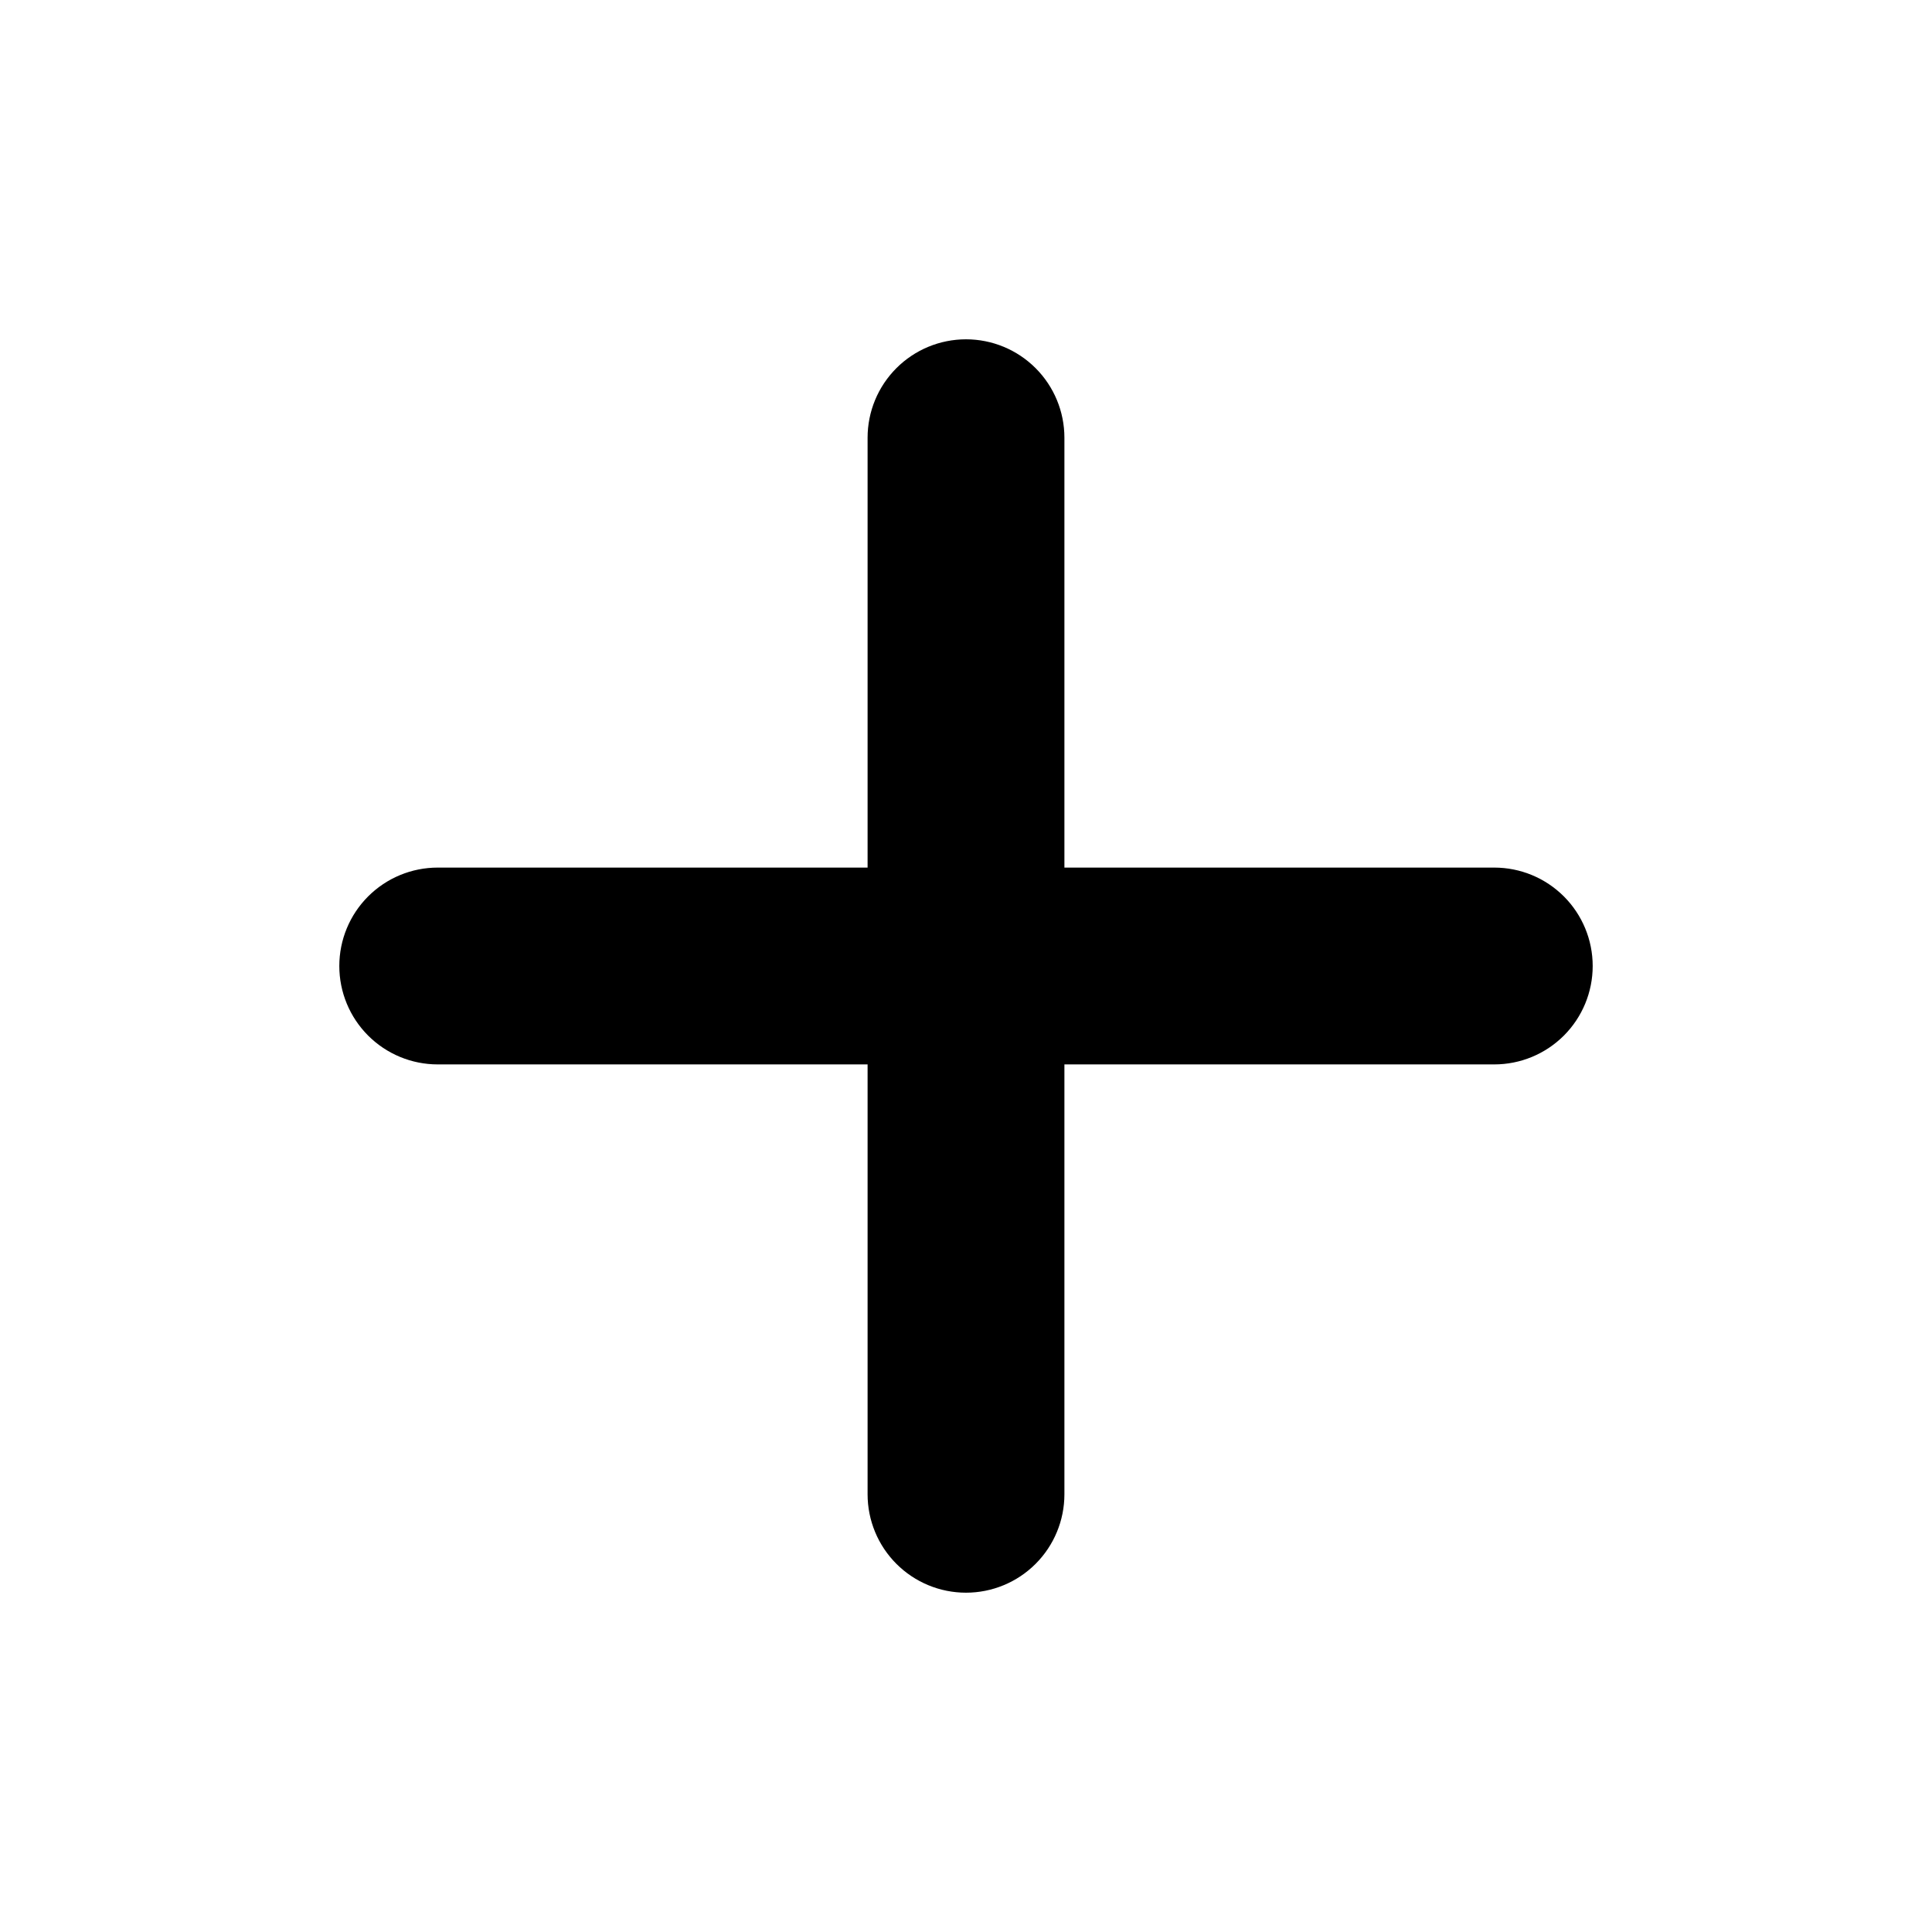 <svg width="800" height="800" viewBox="0 0 800 800" fill="none" xmlns="http://www.w3.org/2000/svg">
<path fill-rule="evenodd" clip-rule="evenodd" d="M368.75 618.75C368.75 627.038 372.042 634.987 377.903 640.847C383.763 646.708 391.712 650 400 650C408.288 650 416.237 646.708 422.097 640.847C427.958 634.987 431.25 627.038 431.25 618.75V431.25H618.75C627.038 431.25 634.987 427.958 640.847 422.097C646.708 416.237 650 408.288 650 400C650 391.712 646.708 383.763 640.847 377.903C634.987 372.042 627.038 368.75 618.75 368.75H431.25V181.25C431.25 172.962 427.958 165.013 422.097 159.153C416.237 153.292 408.288 150 400 150C391.712 150 383.763 153.292 377.903 159.153C372.042 165.013 368.75 172.962 368.75 181.25V368.75H181.25C172.962 368.75 165.013 372.042 159.153 377.903C153.292 383.763 150 391.712 150 400C150 408.288 153.292 416.237 159.153 422.097C165.013 427.958 172.962 431.25 181.25 431.25H368.75V618.75Z" fill="black" stroke="black" stroke-width="19"/>
</svg>
